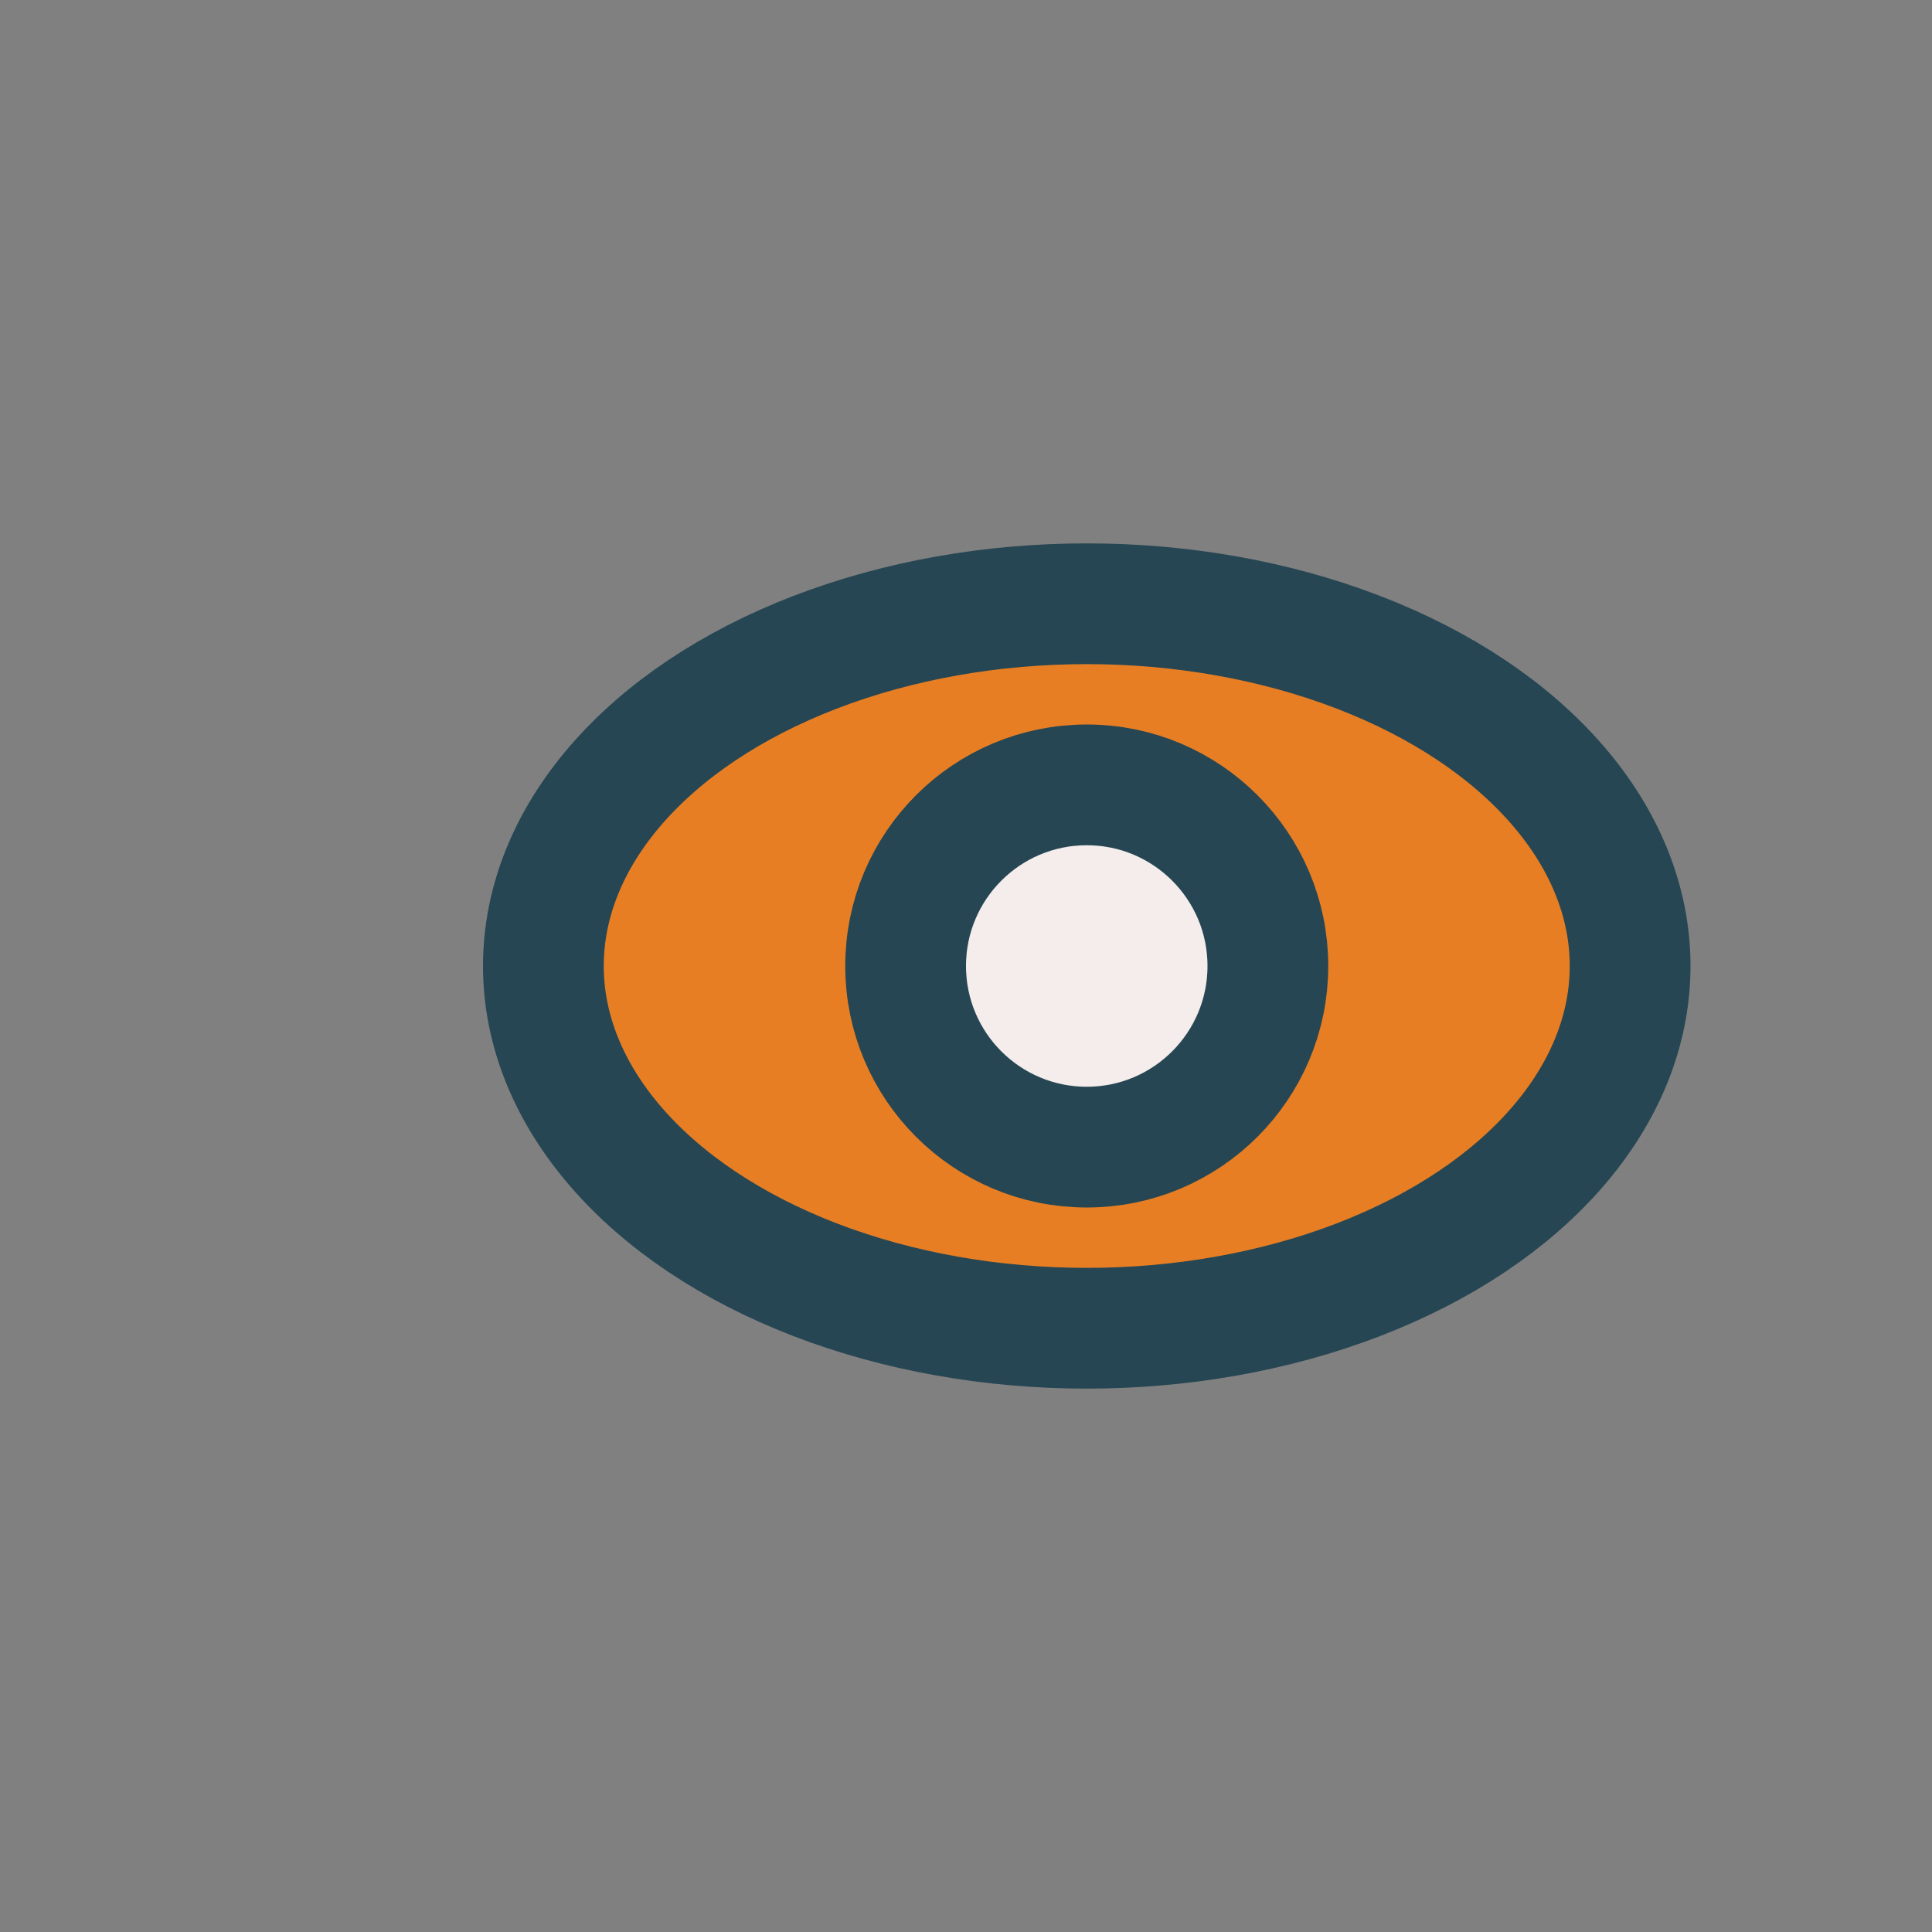 <?xml version="1.0" encoding="UTF-8"?>
<svg xmlns="http://www.w3.org/2000/svg" width="32" height="32" viewBox="0 0 32 32"><rect x="0" y="0" width="32" height="32" fill="#808080" stroke="none"/><ellipse cx="18" cy="16" rx="9" ry="6" fill="#E77E23" stroke="#264653" stroke-width="2"/><circle cx="18" cy="16" r="3" fill="#F4EDEB" stroke="#264653" stroke-width="2"/></svg>